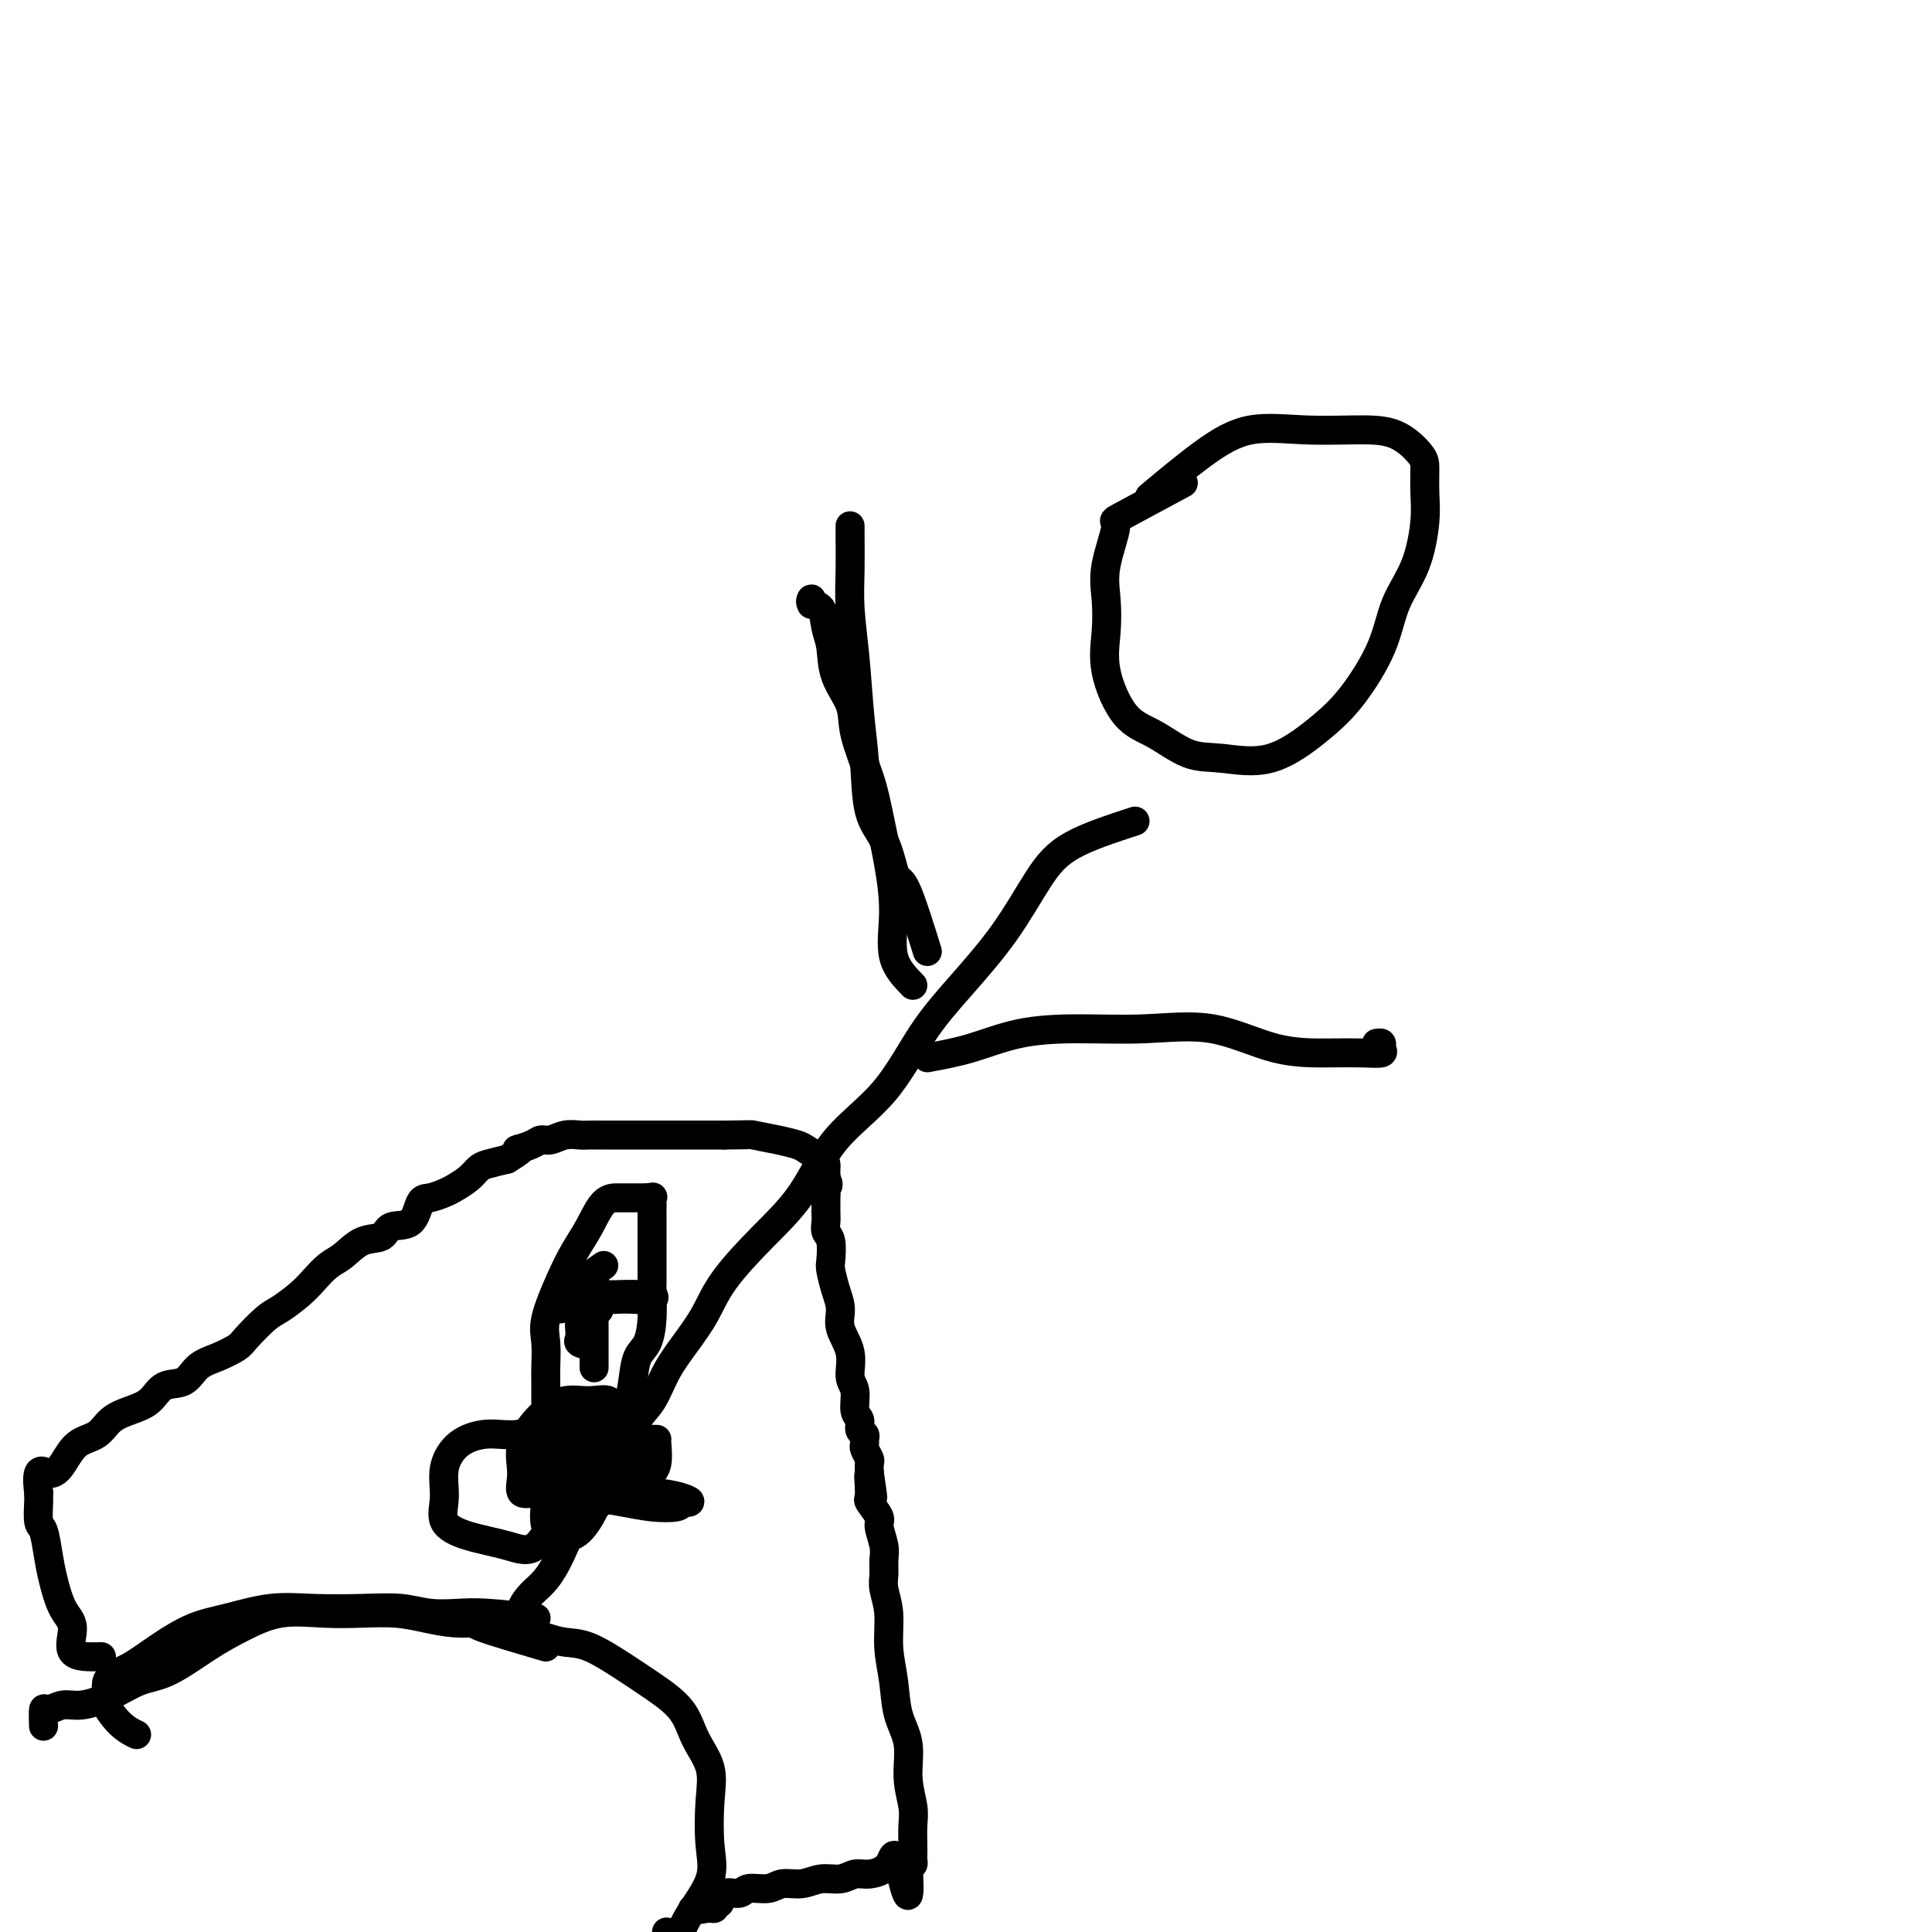 <svg viewBox='0 0 400 400' version='1.1' xmlns='http://www.w3.org/2000/svg' xmlns:xlink='http://www.w3.org/1999/xlink'><g fill='none' stroke='#000000' stroke-width='6' stroke-linecap='round' stroke-linejoin='round'><path d='M245,100c-5.441,2.930 -10.883,5.860 -13,7c-2.117,1.140 -0.910,0.492 -1,2c-0.090,1.508 -1.478,5.174 -2,8c-0.522,2.826 -0.179,4.814 0,7c0.179,2.186 0.195,4.572 0,7c-0.195,2.428 -0.602,4.898 0,8c0.602,3.102 2.211,6.836 4,9c1.789,2.164 3.758,2.758 6,4c2.242,1.242 4.758,3.131 7,4c2.242,0.869 4.211,0.718 7,1c2.789,0.282 6.397,0.997 10,0c3.603,-0.997 7.199,-3.708 10,-6c2.801,-2.292 4.807,-4.167 7,-7c2.193,-2.833 4.574,-6.626 6,-10c1.426,-3.374 1.899,-6.329 3,-9c1.101,-2.671 2.831,-5.059 4,-8c1.169,-2.941 1.778,-6.434 2,-9c0.222,-2.566 0.056,-4.204 0,-6c-0.056,-1.796 -0.001,-3.748 0,-5c0.001,-1.252 -0.051,-1.802 -1,-3c-0.949,-1.198 -2.796,-3.042 -5,-4c-2.204,-0.958 -4.764,-1.029 -8,-1c-3.236,0.029 -7.149,0.160 -11,0c-3.851,-0.160 -7.640,-0.610 -11,0c-3.360,0.610 -6.289,2.280 -10,5c-3.711,2.720 -8.203,6.492 -10,8c-1.797,1.508 -0.898,0.754 0,0'/><path d='M235,170c-4.855,1.581 -9.710,3.162 -13,5c-3.290,1.838 -5.015,3.934 -7,7c-1.985,3.066 -4.231,7.101 -7,11c-2.769,3.899 -6.061,7.660 -9,11c-2.939,3.340 -5.525,6.259 -8,10c-2.475,3.741 -4.840,8.305 -8,12c-3.160,3.695 -7.114,6.521 -10,10c-2.886,3.479 -4.704,7.612 -7,11c-2.296,3.388 -5.069,6.032 -8,9c-2.931,2.968 -6.020,6.261 -8,9c-1.980,2.739 -2.852,4.923 -4,7c-1.148,2.077 -2.571,4.045 -4,6c-1.429,1.955 -2.865,3.897 -4,6c-1.135,2.103 -1.968,4.368 -3,6c-1.032,1.632 -2.261,2.629 -3,4c-0.739,1.371 -0.988,3.114 -2,5c-1.012,1.886 -2.788,3.916 -4,6c-1.212,2.084 -1.861,4.224 -3,6c-1.139,1.776 -2.768,3.189 -4,5c-1.232,1.811 -2.067,4.020 -3,6c-0.933,1.980 -1.963,3.732 -3,5c-1.037,1.268 -2.082,2.051 -3,3c-0.918,0.949 -1.709,2.063 -2,3c-0.291,0.937 -0.083,1.696 0,2c0.083,0.304 0.042,0.152 0,0'/><path d='M192,197c-1.484,-4.752 -2.969,-9.505 -4,-12c-1.031,-2.495 -1.610,-2.734 -2,-3c-0.390,-0.266 -0.591,-0.561 -1,-2c-0.409,-1.439 -1.027,-4.023 -2,-6c-0.973,-1.977 -2.303,-3.349 -3,-6c-0.697,-2.651 -0.761,-6.583 -1,-10c-0.239,-3.417 -0.652,-6.319 -1,-10c-0.348,-3.681 -0.629,-8.142 -1,-12c-0.371,-3.858 -0.831,-7.114 -1,-10c-0.169,-2.886 -0.045,-5.403 0,-8c0.045,-2.597 0.012,-5.273 0,-7c-0.012,-1.727 -0.003,-2.503 0,-2c0.003,0.503 0.001,2.287 0,3c-0.001,0.713 -0.000,0.357 0,0'/><path d='M192,219c2.946,-0.538 5.892,-1.076 9,-2c3.108,-0.924 6.378,-2.233 10,-3c3.622,-0.767 7.597,-0.990 12,-1c4.403,-0.010 9.233,0.193 14,0c4.767,-0.193 9.471,-0.783 14,0c4.529,0.783 8.884,2.939 13,4c4.116,1.061 7.994,1.027 11,1c3.006,-0.027 5.142,-0.046 7,0c1.858,0.046 3.440,0.156 4,0c0.560,-0.156 0.099,-0.578 0,-1c-0.099,-0.422 0.166,-0.844 0,-1c-0.166,-0.156 -0.762,-0.044 -1,0c-0.238,0.044 -0.119,0.022 0,0'/><path d='M111,335c-3.693,-0.415 -7.386,-0.829 -10,-1c-2.614,-0.171 -4.149,-0.098 -6,0c-1.851,0.098 -4.017,0.221 -6,0c-1.983,-0.221 -3.782,-0.785 -6,-1c-2.218,-0.215 -4.856,-0.081 -8,0c-3.144,0.081 -6.793,0.110 -10,0c-3.207,-0.110 -5.971,-0.360 -9,0c-3.029,0.360 -6.325,1.328 -9,2c-2.675,0.672 -4.731,1.047 -7,2c-2.269,0.953 -4.751,2.482 -7,4c-2.249,1.518 -4.265,3.024 -6,4c-1.735,0.976 -3.189,1.423 -4,2c-0.811,0.577 -0.981,1.283 -1,2c-0.019,0.717 0.111,1.446 0,2c-0.111,0.554 -0.463,0.932 0,2c0.463,1.068 1.740,2.826 3,4c1.260,1.174 2.503,1.764 3,2c0.497,0.236 0.249,0.118 0,0'/><path d='M113,339c1.300,0.406 2.600,0.813 4,1c1.400,0.187 2.902,0.155 5,1c2.098,0.845 4.794,2.566 7,4c2.206,1.434 3.922,2.581 6,4c2.078,1.419 4.517,3.109 6,5c1.483,1.891 2.009,3.984 3,6c0.991,2.016 2.449,3.957 3,6c0.551,2.043 0.197,4.189 0,7c-0.197,2.811 -0.237,6.286 0,9c0.237,2.714 0.749,4.665 0,7c-0.749,2.335 -2.761,5.053 -4,7c-1.239,1.947 -1.705,3.121 -2,4c-0.295,0.879 -0.419,1.461 -1,2c-0.581,0.539 -1.620,1.034 -2,1c-0.380,-0.034 -0.102,-0.597 0,-1c0.102,-0.403 0.027,-0.647 0,-1c-0.027,-0.353 -0.008,-0.815 0,-1c0.008,-0.185 0.004,-0.092 0,0'/><path d='M113,341c-5.350,-1.571 -10.701,-3.143 -13,-4c-2.299,-0.857 -1.547,-1.000 -2,-1c-0.453,0.000 -2.112,0.144 -4,0c-1.888,-0.144 -4.004,-0.577 -6,-1c-1.996,-0.423 -3.873,-0.837 -6,-1c-2.127,-0.163 -4.505,-0.076 -7,0c-2.495,0.076 -5.107,0.139 -8,0c-2.893,-0.139 -6.068,-0.481 -9,0c-2.932,0.481 -5.622,1.784 -8,3c-2.378,1.216 -4.442,2.344 -7,4c-2.558,1.656 -5.608,3.840 -8,5c-2.392,1.160 -4.126,1.296 -6,2c-1.874,0.704 -3.889,1.975 -6,3c-2.111,1.025 -4.317,1.802 -6,2c-1.683,0.198 -2.843,-0.185 -4,0c-1.157,0.185 -2.310,0.936 -3,1c-0.690,0.064 -0.917,-0.560 -1,0c-0.083,0.560 -0.024,2.303 0,3c0.024,0.697 0.012,0.349 0,0'/><path d='M189,204c-1.707,-1.752 -3.415,-3.503 -4,-6c-0.585,-2.497 -0.049,-5.738 0,-9c0.049,-3.262 -0.391,-6.545 -1,-10c-0.609,-3.455 -1.389,-7.083 -2,-10c-0.611,-2.917 -1.052,-5.123 -2,-8c-0.948,-2.877 -2.401,-6.424 -3,-9c-0.599,-2.576 -0.344,-4.179 -1,-6c-0.656,-1.821 -2.222,-3.860 -3,-6c-0.778,-2.140 -0.769,-4.382 -1,-6c-0.231,-1.618 -0.703,-2.612 -1,-4c-0.297,-1.388 -0.419,-3.170 -1,-4c-0.581,-0.830 -1.620,-0.707 -2,-1c-0.380,-0.293 -0.102,-1.002 0,-1c0.102,0.002 0.029,0.715 0,1c-0.029,0.285 -0.015,0.143 0,0'/><path d='M126,290c-4.954,0.447 -9.908,0.894 -12,3c-2.092,2.106 -1.324,5.872 -1,9c0.324,3.128 0.202,5.617 0,8c-0.202,2.383 -0.486,4.661 0,6c0.486,1.339 1.741,1.738 3,2c1.259,0.262 2.522,0.388 4,-1c1.478,-1.388 3.169,-4.291 4,-7c0.831,-2.709 0.800,-5.225 1,-8c0.200,-2.775 0.631,-5.809 1,-8c0.369,-2.191 0.676,-3.540 0,-4c-0.676,-0.460 -2.334,-0.032 -4,0c-1.666,0.032 -3.339,-0.334 -5,0c-1.661,0.334 -3.310,1.367 -5,3c-1.690,1.633 -3.421,3.866 -4,6c-0.579,2.134 -0.006,4.169 0,6c0.006,1.831 -0.555,3.459 0,4c0.555,0.541 2.227,-0.005 4,0c1.773,0.005 3.646,0.562 5,0c1.354,-0.562 2.187,-2.241 3,-4c0.813,-1.759 1.604,-3.596 2,-5c0.396,-1.404 0.397,-2.373 0,-3c-0.397,-0.627 -1.192,-0.911 -2,-1c-0.808,-0.089 -1.628,0.018 -3,0c-1.372,-0.018 -3.296,-0.159 -4,1c-0.704,1.159 -0.190,3.620 0,5c0.190,1.380 0.054,1.680 0,2c-0.054,0.320 -0.027,0.660 0,1'/><path d='M113,305c0.753,1.313 2.637,0.597 4,0c1.363,-0.597 2.207,-1.074 3,-2c0.793,-0.926 1.537,-2.302 2,-3c0.463,-0.698 0.647,-0.719 0,-1c-0.647,-0.281 -2.124,-0.822 -3,0c-0.876,0.822 -1.150,3.005 -2,4c-0.850,0.995 -2.276,0.800 -3,1c-0.724,0.200 -0.744,0.794 0,1c0.744,0.206 2.254,0.023 3,-1c0.746,-1.023 0.729,-2.886 1,-4c0.271,-1.114 0.829,-1.478 1,-2c0.171,-0.522 -0.045,-1.201 0,-2c0.045,-0.799 0.352,-1.717 0,-2c-0.352,-0.283 -1.363,0.071 -2,0c-0.637,-0.071 -0.901,-0.565 -1,0c-0.099,0.565 -0.032,2.190 0,3c0.032,0.810 0.029,0.805 0,1c-0.029,0.195 -0.085,0.591 0,1c0.085,0.409 0.310,0.831 0,1c-0.310,0.169 -1.155,0.084 -2,0'/><path d='M114,300c-0.641,0.932 -0.744,0.261 -1,0c-0.256,-0.261 -0.664,-0.112 -1,0c-0.336,0.112 -0.599,0.188 -1,0c-0.401,-0.188 -0.939,-0.638 -1,-1c-0.061,-0.362 0.355,-0.634 0,-1c-0.355,-0.366 -1.480,-0.826 -2,-1c-0.520,-0.174 -0.434,-0.061 -1,0c-0.566,0.061 -1.783,0.069 -3,0c-1.217,-0.069 -2.435,-0.216 -4,0c-1.565,0.216 -3.479,0.796 -5,2c-1.521,1.204 -2.649,3.032 -3,5c-0.351,1.968 0.075,4.075 0,6c-0.075,1.925 -0.649,3.668 0,5c0.649,1.332 2.522,2.254 5,3c2.478,0.746 5.560,1.318 8,2c2.440,0.682 4.237,1.475 6,0c1.763,-1.475 3.491,-5.216 5,-8c1.509,-2.784 2.798,-4.610 4,-6c1.202,-1.390 2.317,-2.345 3,-4c0.683,-1.655 0.936,-4.011 1,-5c0.064,-0.989 -0.060,-0.613 0,-1c0.060,-0.387 0.303,-1.539 0,-2c-0.303,-0.461 -1.151,-0.230 -2,0'/><path d='M122,294c-1.260,-0.886 -3.909,0.900 -5,2c-1.091,1.100 -0.625,1.514 -1,2c-0.375,0.486 -1.591,1.044 -2,2c-0.409,0.956 -0.011,2.311 0,3c0.011,0.689 -0.365,0.713 0,1c0.365,0.287 1.469,0.836 3,1c1.531,0.164 3.487,-0.056 5,0c1.513,0.056 2.584,0.390 4,0c1.416,-0.390 3.179,-1.503 4,-2c0.821,-0.497 0.701,-0.380 1,-1c0.299,-0.620 1.018,-1.979 1,-2c-0.018,-0.021 -0.771,1.297 -1,3c-0.229,1.703 0.068,3.791 0,5c-0.068,1.209 -0.502,1.539 0,1c0.502,-0.539 1.939,-1.948 3,-3c1.061,-1.052 1.747,-1.746 2,-3c0.253,-1.254 0.072,-3.067 0,-4c-0.072,-0.933 -0.036,-0.986 0,-1c0.036,-0.014 0.073,0.009 -1,0c-1.073,-0.009 -3.254,-0.052 -5,0c-1.746,0.052 -3.056,0.199 -4,1c-0.944,0.801 -1.521,2.257 -2,4c-0.479,1.743 -0.860,3.774 -1,5c-0.140,1.226 -0.037,1.646 1,2c1.037,0.354 3.010,0.641 5,1c1.990,0.359 3.997,0.789 6,1c2.003,0.211 4.001,0.203 5,0c0.999,-0.203 1.000,-0.602 1,-1'/><path d='M141,311c3.073,0.298 1.756,-0.456 0,-1c-1.756,-0.544 -3.953,-0.879 -6,-1c-2.047,-0.121 -3.946,-0.027 -6,0c-2.054,0.027 -4.263,-0.012 -6,0c-1.737,0.012 -3.001,0.074 -4,0c-0.999,-0.074 -1.732,-0.286 -2,0c-0.268,0.286 -0.072,1.069 0,1c0.072,-0.069 0.020,-0.992 0,-2c-0.020,-1.008 -0.007,-2.101 0,-3c0.007,-0.899 0.010,-1.602 0,-2c-0.010,-0.398 -0.031,-0.490 0,-1c0.031,-0.510 0.113,-1.438 0,-2c-0.113,-0.562 -0.423,-0.757 -1,-1c-0.577,-0.243 -1.423,-0.533 -2,-1c-0.577,-0.467 -0.887,-1.109 -1,-2c-0.113,-0.891 -0.030,-2.030 0,-3c0.030,-0.970 0.006,-1.771 0,-3c-0.006,-1.229 0.007,-2.887 0,-4c-0.007,-1.113 -0.035,-1.683 0,-3c0.035,-1.317 0.134,-3.383 0,-5c-0.134,-1.617 -0.500,-2.787 0,-5c0.500,-2.213 1.867,-5.469 3,-8c1.133,-2.531 2.033,-4.339 3,-6c0.967,-1.661 2.002,-3.177 3,-5c0.998,-1.823 1.958,-3.953 3,-5c1.042,-1.047 2.166,-1.013 3,-1c0.834,0.013 1.378,0.003 2,0c0.622,-0.003 1.320,-0.001 2,0c0.680,0.001 1.340,0.000 2,0'/><path d='M134,248c1.619,-0.211 1.166,-0.240 1,0c-0.166,0.240 -0.044,0.749 0,1c0.044,0.251 0.012,0.244 0,1c-0.012,0.756 -0.003,2.274 0,3c0.003,0.726 0.001,0.659 0,1c-0.001,0.341 -0.000,1.090 0,2c0.000,0.910 0.001,1.981 0,3c-0.001,1.019 -0.002,1.985 0,3c0.002,1.015 0.008,2.080 0,3c-0.008,0.920 -0.030,1.697 0,3c0.030,1.303 0.110,3.133 0,5c-0.110,1.867 -0.411,3.772 -1,5c-0.589,1.228 -1.466,1.781 -2,3c-0.534,1.219 -0.725,3.106 -1,5c-0.275,1.894 -0.633,3.795 -1,5c-0.367,1.205 -0.743,1.713 -1,3c-0.257,1.287 -0.395,3.355 -1,5c-0.605,1.645 -1.679,2.869 -2,4c-0.321,1.131 0.110,2.169 0,3c-0.110,0.831 -0.760,1.454 -1,2c-0.240,0.546 -0.068,1.013 0,1c0.068,-0.013 0.034,-0.507 0,-1'/><path d='M125,308c-1.667,5.833 -0.833,2.917 0,0'/><path d='M125,262c-2.113,1.460 -4.226,2.920 -5,4c-0.774,1.080 -0.209,1.781 0,3c0.209,1.219 0.064,2.956 0,4c-0.064,1.044 -0.045,1.393 0,2c0.045,0.607 0.116,1.470 0,2c-0.116,0.530 -0.420,0.725 0,1c0.420,0.275 1.562,0.629 2,0c0.438,-0.629 0.170,-2.240 0,-4c-0.170,-1.760 -0.242,-3.669 0,-5c0.242,-1.331 0.797,-2.084 1,-3c0.203,-0.916 0.054,-1.995 0,-1c-0.054,0.995 -0.015,4.064 0,6c0.015,1.936 0.004,2.740 0,4c-0.004,1.260 -0.001,2.977 0,4c0.001,1.023 0.000,1.352 0,2c-0.000,0.648 -0.000,1.614 0,2c0.000,0.386 0.000,0.193 0,0'/><path d='M116,271c1.225,-1.268 2.451,-2.536 4,-3c1.549,-0.464 3.423,-0.125 5,0c1.577,0.125 2.857,0.037 4,0c1.143,-0.037 2.150,-0.024 3,0c0.850,0.024 1.543,0.059 2,0c0.457,-0.059 0.676,-0.211 1,0c0.324,0.211 0.752,0.787 0,1c-0.752,0.213 -2.685,0.065 -4,0c-1.315,-0.065 -2.013,-0.045 -3,0c-0.987,0.045 -2.265,0.115 -3,0c-0.735,-0.115 -0.929,-0.416 -1,0c-0.071,0.416 -0.020,1.547 0,2c0.020,0.453 0.010,0.226 0,0'/><path d='M21,343c-2.582,0.063 -5.164,0.126 -6,-1c-0.836,-1.126 0.075,-3.440 0,-5c-0.075,-1.560 -1.134,-2.365 -2,-4c-0.866,-1.635 -1.538,-4.098 -2,-6c-0.462,-1.902 -0.712,-3.241 -1,-5c-0.288,-1.759 -0.613,-3.938 -1,-5c-0.387,-1.062 -0.836,-1.006 -1,-2c-0.164,-0.994 -0.044,-3.037 0,-4c0.044,-0.963 0.013,-0.847 0,-1c-0.013,-0.153 -0.006,-0.577 0,-1'/><path d='M8,309c-0.778,-5.949 0.777,-4.322 2,-4c1.223,0.322 2.115,-0.662 3,-2c0.885,-1.338 1.763,-3.028 3,-4c1.237,-0.972 2.833,-1.224 4,-2c1.167,-0.776 1.905,-2.076 3,-3c1.095,-0.924 2.547,-1.473 4,-2c1.453,-0.527 2.909,-1.033 4,-2c1.091,-0.967 1.819,-2.395 3,-3c1.181,-0.605 2.814,-0.386 4,-1c1.186,-0.614 1.924,-2.059 3,-3c1.076,-0.941 2.489,-1.378 4,-2c1.511,-0.622 3.122,-1.430 4,-2c0.878,-0.570 1.025,-0.904 2,-2c0.975,-1.096 2.778,-2.955 4,-4c1.222,-1.045 1.863,-1.276 3,-2c1.137,-0.724 2.771,-1.942 4,-3c1.229,-1.058 2.052,-1.956 3,-3c0.948,-1.044 2.019,-2.235 3,-3c0.981,-0.765 1.870,-1.105 3,-2c1.130,-0.895 2.501,-2.345 4,-3c1.499,-0.655 3.124,-0.514 4,-1c0.876,-0.486 1.001,-1.597 2,-2c0.999,-0.403 2.871,-0.096 4,-1c1.129,-0.904 1.513,-3.018 2,-4c0.487,-0.982 1.075,-0.830 2,-1c0.925,-0.170 2.186,-0.661 3,-1c0.814,-0.339 1.182,-0.524 2,-1c0.818,-0.476 2.085,-1.241 3,-2c0.915,-0.759 1.477,-1.512 2,-2c0.523,-0.488 1.007,-0.711 2,-1c0.993,-0.289 2.497,-0.645 4,-1'/><path d='M105,240c4.938,-3.040 2.284,-2.139 2,-2c-0.284,0.139 1.801,-0.485 3,-1c1.199,-0.515 1.513,-0.923 2,-1c0.487,-0.077 1.147,0.175 2,0c0.853,-0.175 1.899,-0.779 3,-1c1.101,-0.221 2.256,-0.059 3,0c0.744,0.059 1.076,0.016 2,0c0.924,-0.016 2.441,-0.004 3,0c0.559,0.004 0.159,0.001 1,0c0.841,-0.001 2.922,-0.000 4,0c1.078,0.000 1.151,0.000 2,0c0.849,-0.000 2.473,-0.000 4,0c1.527,0.000 2.957,0.000 4,0c1.043,-0.000 1.699,-0.000 2,0c0.301,0.000 0.246,0.000 1,0c0.754,-0.000 2.319,-0.000 3,0c0.681,0.000 0.480,0.000 1,0c0.520,-0.000 1.760,-0.000 3,0'/><path d='M150,235c6.220,-0.047 5.271,-0.163 6,0c0.729,0.163 3.138,0.607 5,1c1.862,0.393 3.178,0.735 4,1c0.822,0.265 1.148,0.452 2,1c0.852,0.548 2.228,1.456 3,2c0.772,0.544 0.939,0.723 1,1c0.061,0.277 0.016,0.651 0,1c-0.016,0.349 -0.005,0.671 0,1c0.005,0.329 0.002,0.664 0,1'/><path d='M171,244c0.928,1.489 0.249,1.711 0,2c-0.249,0.289 -0.066,0.643 0,1c0.066,0.357 0.017,0.715 0,1c-0.017,0.285 -0.001,0.497 0,1c0.001,0.503 -0.014,1.297 0,2c0.014,0.703 0.056,1.313 0,2c-0.056,0.687 -0.208,1.450 0,2c0.208,0.550 0.778,0.888 1,2c0.222,1.112 0.096,2.999 0,4c-0.096,1.001 -0.161,1.116 0,2c0.161,0.884 0.550,2.537 1,4c0.450,1.463 0.962,2.736 1,4c0.038,1.264 -0.397,2.520 0,4c0.397,1.480 1.627,3.183 2,5c0.373,1.817 -0.111,3.747 0,5c0.111,1.253 0.818,1.827 1,3c0.182,1.173 -0.162,2.944 0,4c0.162,1.056 0.828,1.396 1,2c0.172,0.604 -0.151,1.470 0,2c0.151,0.530 0.776,0.723 1,1c0.224,0.277 0.046,0.637 0,1c-0.046,0.363 0.040,0.730 0,1c-0.040,0.270 -0.207,0.444 0,1c0.207,0.556 0.786,1.496 1,2c0.214,0.504 0.061,0.573 0,1c-0.061,0.427 -0.031,1.214 0,2'/><path d='M180,305c1.383,9.502 0.341,2.757 0,1c-0.341,-1.757 0.017,1.475 0,3c-0.017,1.525 -0.411,1.342 0,2c0.411,0.658 1.627,2.157 2,3c0.373,0.843 -0.097,1.028 0,2c0.097,0.972 0.762,2.729 1,4c0.238,1.271 0.049,2.056 0,3c-0.049,0.944 0.043,2.045 0,3c-0.043,0.955 -0.220,1.762 0,3c0.220,1.238 0.837,2.905 1,5c0.163,2.095 -0.129,4.617 0,7c0.129,2.383 0.679,4.626 1,7c0.321,2.374 0.412,4.878 1,7c0.588,2.122 1.674,3.860 2,6c0.326,2.140 -0.109,4.682 0,7c0.109,2.318 0.761,4.414 1,6c0.239,1.586 0.065,2.663 0,4c-0.065,1.337 -0.020,2.933 0,4c0.020,1.067 0.016,1.606 0,2c-0.016,0.394 -0.043,0.645 0,1c0.043,0.355 0.155,0.816 0,1c-0.155,0.184 -0.578,0.092 -1,0'/><path d='M188,386c0.852,12.565 -1.020,3.476 -2,0c-0.980,-3.476 -1.070,-1.339 -2,0c-0.930,1.339 -2.702,1.879 -4,2c-1.298,0.121 -2.122,-0.179 -3,0c-0.878,0.179 -1.808,0.837 -3,1c-1.192,0.163 -2.645,-0.168 -4,0c-1.355,0.168 -2.613,0.834 -4,1c-1.387,0.166 -2.904,-0.168 -4,0c-1.096,0.168 -1.771,0.837 -3,1c-1.229,0.163 -3.013,-0.182 -4,0c-0.987,0.182 -1.178,0.890 -2,1c-0.822,0.110 -2.276,-0.376 -3,0c-0.724,0.376 -0.720,1.616 -1,2c-0.280,0.384 -0.845,-0.089 -1,0c-0.155,0.089 0.098,0.740 0,1c-0.098,0.260 -0.549,0.130 -1,0'/><path d='M147,395c-6.600,1.178 -2.600,-0.378 -1,-1c1.600,-0.622 0.800,-0.311 0,0'/></g>
</svg>